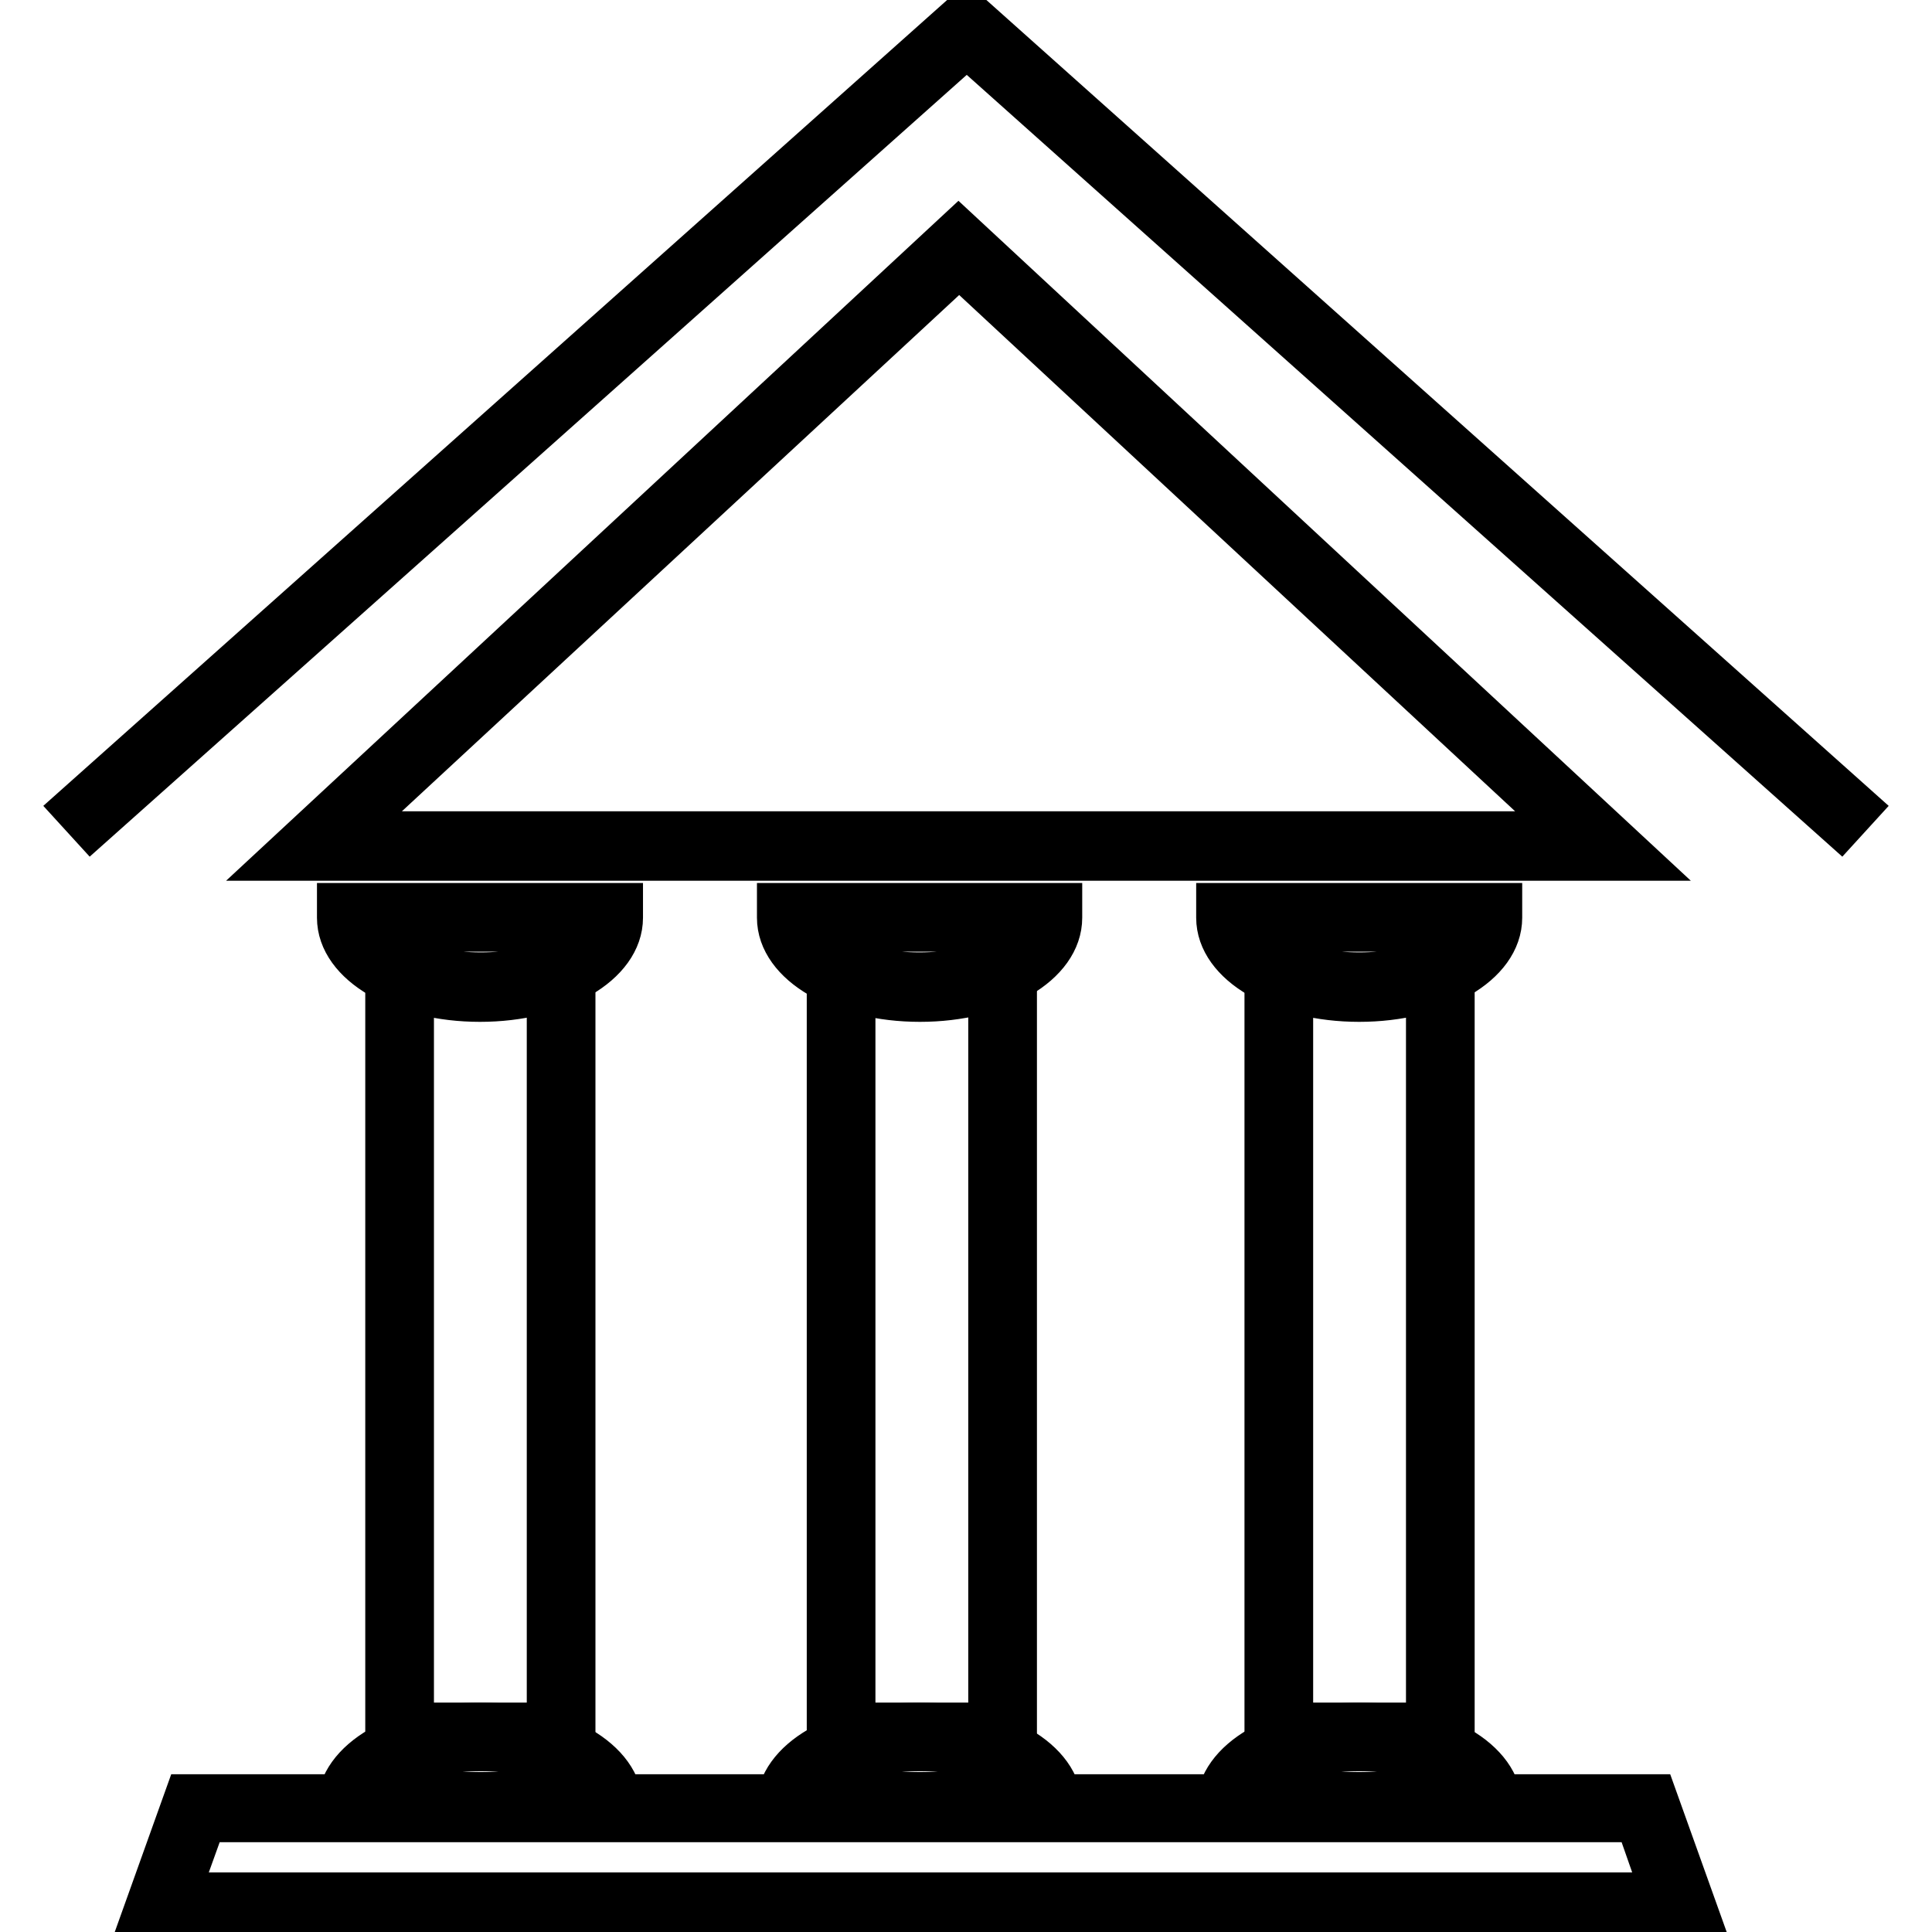<?xml version="1.0" encoding="utf-8"?>
<!-- Svg Vector Icons : http://www.onlinewebfonts.com/icon -->
<!DOCTYPE svg PUBLIC "-//W3C//DTD SVG 1.1//EN" "http://www.w3.org/Graphics/SVG/1.1/DTD/svg11.dtd">
<svg version="1.1" xmlns="http://www.w3.org/2000/svg" xmlns:xlink="http://www.w3.org/1999/xlink" x="0px" y="0px" viewBox="0 0 256 256" enable-background="new 0 0 256 256" xml:space="preserve">
<g> <path stroke-width="6" fill-opacity="0" stroke="#000000"  d="M216.4,113.7H37.6L127,30.7L216.4,113.7z M45.6,110.5h162.8L127.1,35L45.6,110.5z"/> <path stroke-width="6" fill-opacity="0" stroke="#000000"  d="M243.9,109.3L128.1,5.9l-116,103.4L10,107L128.1,1.7L246,107L243.9,109.3z M75.9,231.7H51.4v-102h3.1v98.9 h18.3v-98.9h3.1V231.7z M134.4,231.7h-24.5v-102h3.1v98.9h18.3v-98.9h3.1V231.7z M192.4,231.7h-24.5v-102h3.1v98.9h18.3v-98.9h3.1 V231.7z"/> <path stroke-width="6" fill-opacity="0" stroke="#000000"  d="M63.6,132.4c-10.4,0-18.6-4.8-18.6-10.8V120h37.2v1.6C82.2,127.6,74,132.4,63.6,132.4z M48.6,123.1 c1.5,3.1,7.2,6.1,15.1,6.1c7.9,0,13.6-2.9,15.1-6.1H48.6z M121.9,132.4c-10.4,0-18.6-4.8-18.6-10.8V120h37.1v1.6 C140.4,127.6,132.3,132.4,121.9,132.4z M106.7,123.1c1.5,3.1,7.2,6.1,15.1,6.1c7.9,0,13.6-2.9,15.1-6.1H106.7z M180.1,132.4 c-10.4,0-18.6-4.8-18.6-10.8V120h37.2v1.6C198.7,127.6,190.5,132.4,180.1,132.4z M165,123.1c1.5,3.1,7.2,6.1,15.1,6.1 c7.9,0,13.6-2.9,15.1-6.1H165z M82.2,241H45v-1.6c0-6,8.2-10.8,18.6-10.8c10.4,0,18.6,4.8,18.6,10.8V241z M48.6,237.8h30.2 c-1.5-3.1-7.2-6.1-15.1-6.1S50,234.6,48.6,237.8z M140.4,241h-37.2v-1.6c0-6,8.2-10.8,18.6-10.8c10.4,0,18.6,4.8,18.6,10.8V241z  M106.7,237.8H137c-1.5-3.1-7.2-6.1-15.1-6.1C114,231.7,108.2,234.6,106.7,237.8z M198.7,241h-37.2v-1.6c0-6,8.2-10.8,18.6-10.8 c10.4,0,18.6,4.8,18.6,10.8V241z M165,237.8h30.2c-1.5-3.1-7.2-6.1-15.1-6.1C172.3,231.7,166.5,234.6,165,237.8z"/> <path stroke-width="6" fill-opacity="0" stroke="#000000"  d="M225,254.3H19l5.8-16.2h194.4L225,254.3z M23.4,251.1h197.1l-3.5-10H27L23.4,251.1z"/></g>
</svg>